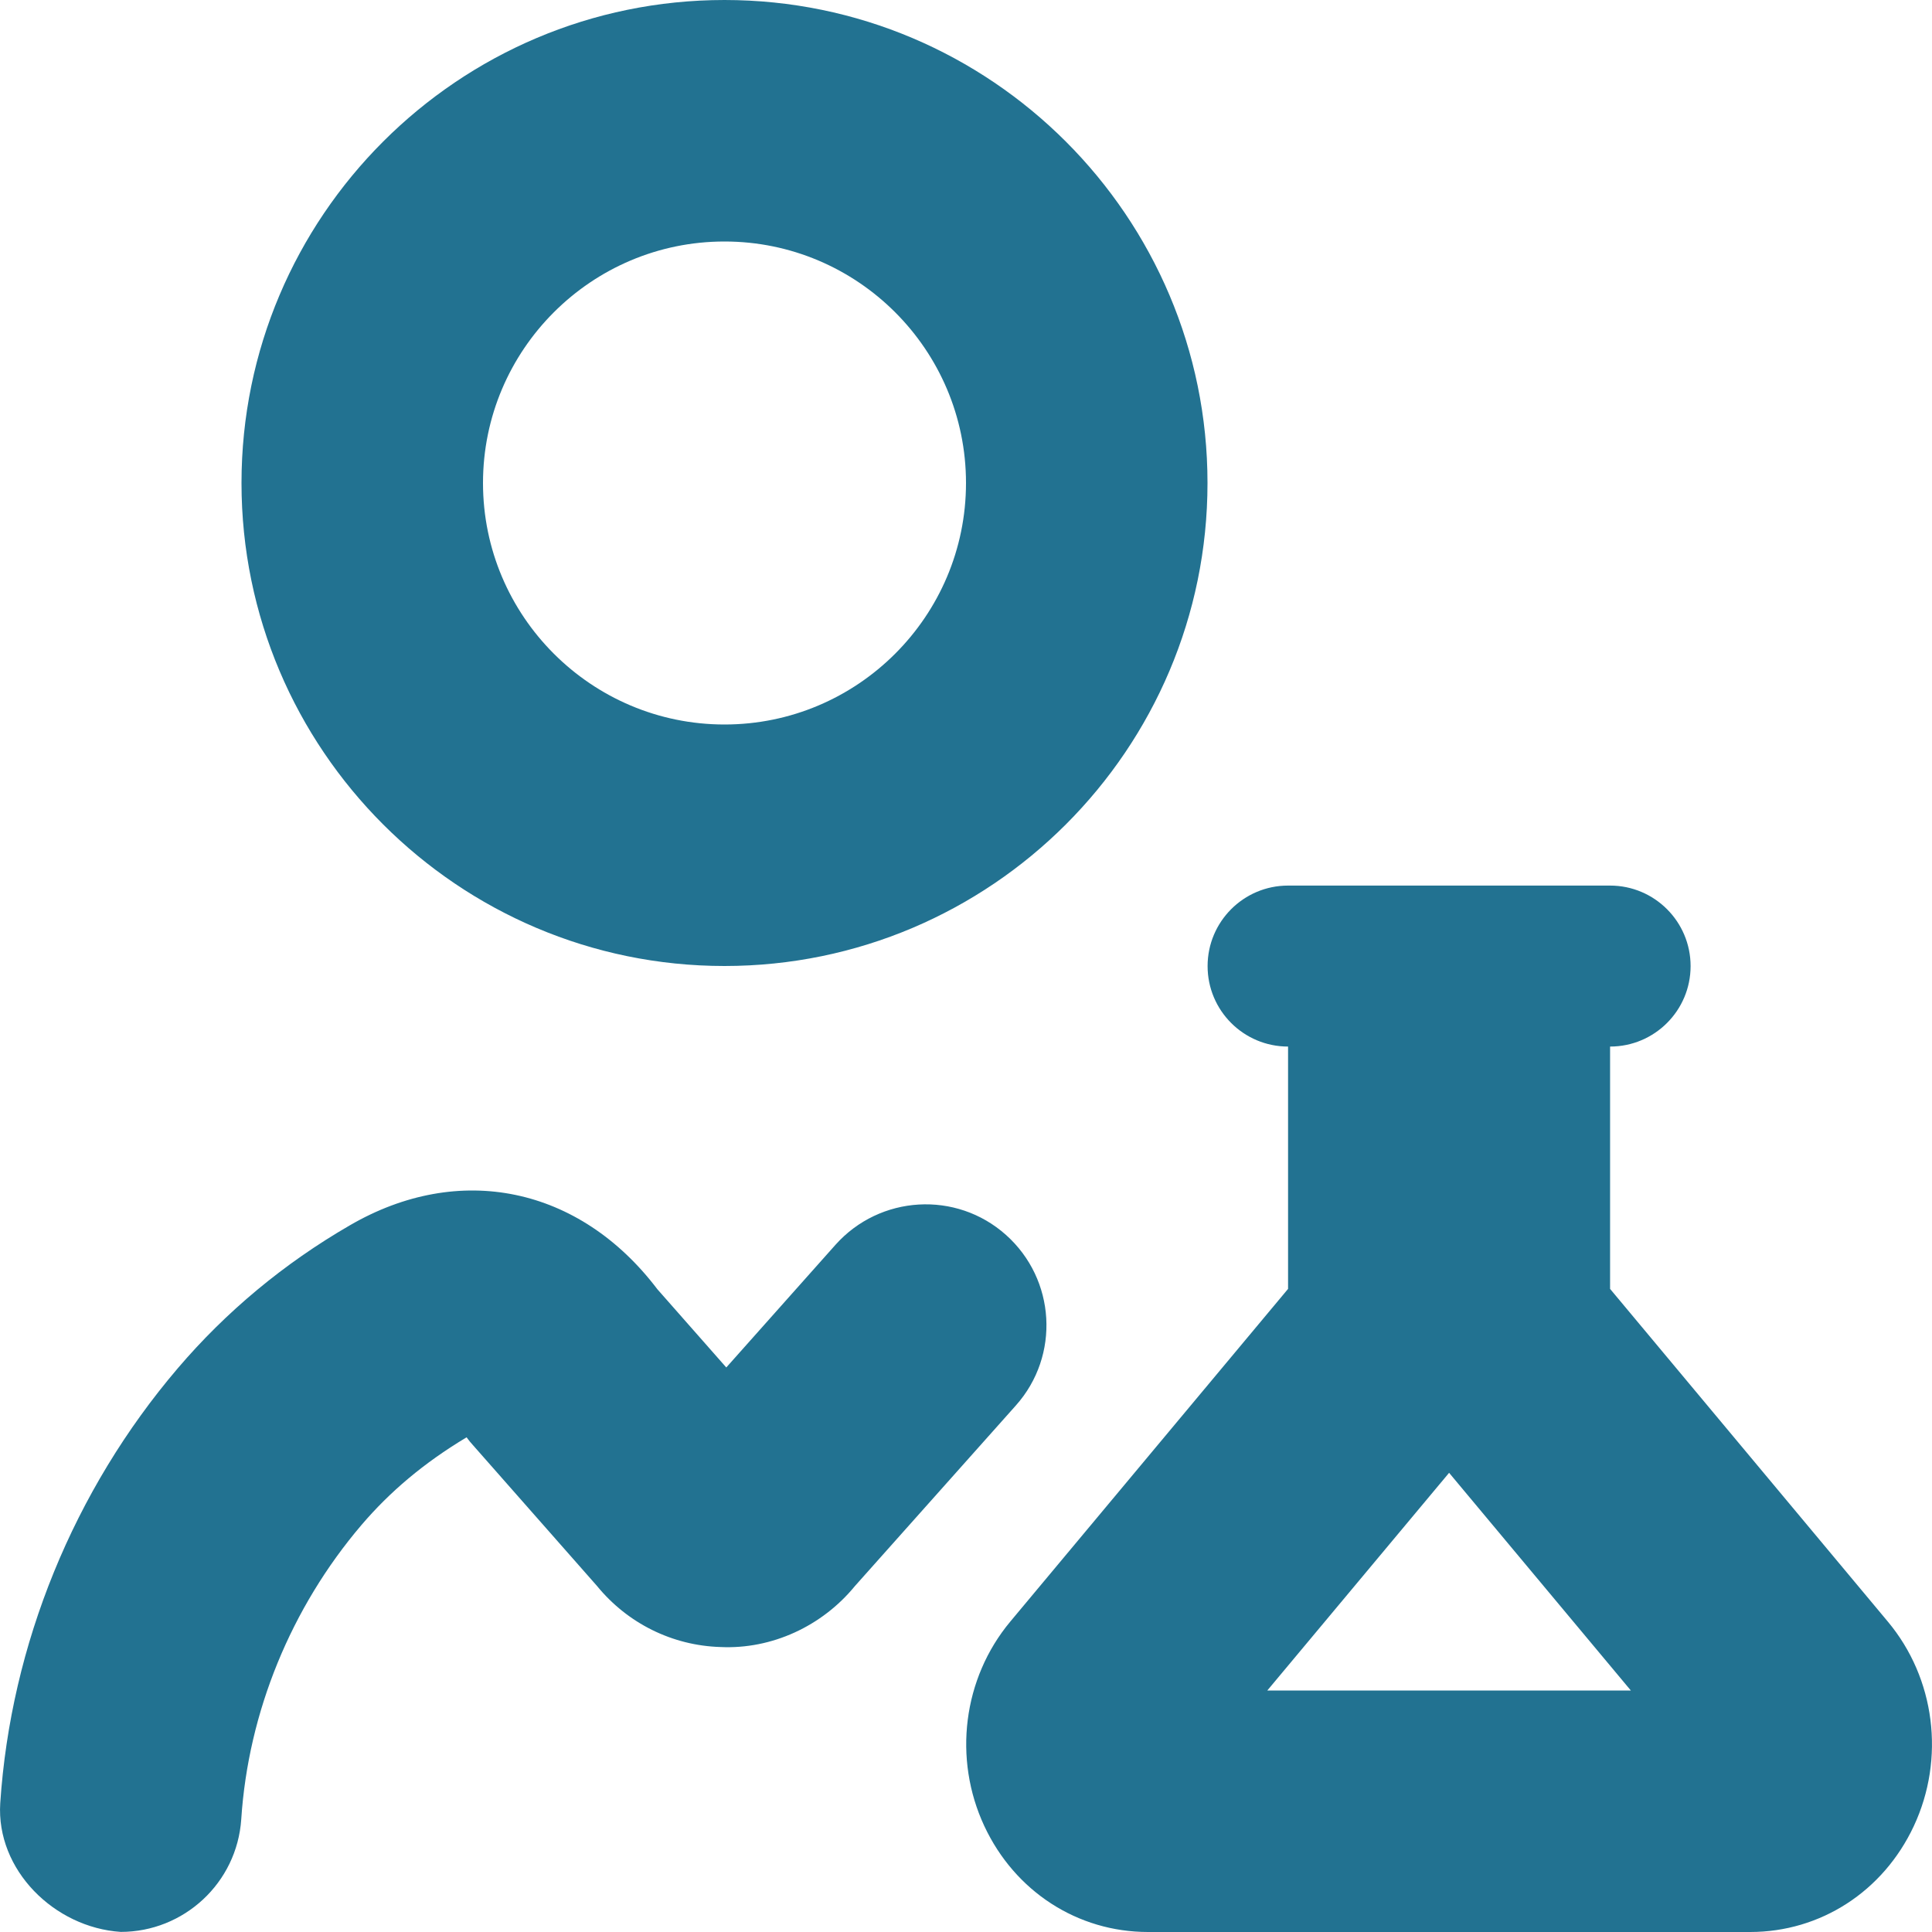 <svg width="40" height="40" viewBox="0 0 40 40" fill="none" xmlns="http://www.w3.org/2000/svg">
<path d="M15 20C20.515 20 25 15.515 25 10C25 4.485 20.515 0 15 0C9.485 0 5 4.485 5 10C5 15.515 9.485 20 15 20ZM15 5C17.757 5 20 7.243 20 10C20 12.757 17.757 15 15 15C12.243 15 10 12.757 10 10C10 7.243 12.243 5 15 5ZM39.085 33.573L33.335 26.685V21.668C34.255 21.668 35.002 20.922 35.002 20.002C35.002 19.082 34.255 18.335 33.335 18.335H26.668C25.748 18.335 25.002 19.082 25.002 20.002C25.002 20.922 25.748 21.668 26.668 21.668V26.685L20.918 33.572C19.937 34.747 19.727 36.41 20.38 37.808C21.013 39.162 22.312 40 23.768 40H36.235C37.692 40 38.99 39.16 39.623 37.808C40.277 36.41 40.067 34.747 39.085 33.573ZM26.238 35L30.002 30.493L33.765 35H26.238ZM21.033 29.098L17.698 32.84C17.02 33.667 15.98 34.15 14.917 34.1C13.92 34.07 12.992 33.61 12.358 32.833L9.792 29.92C9.745 29.87 9.702 29.815 9.66 29.758C8.77 30.292 8.072 30.885 7.485 31.572C6.025 33.285 5.14 35.448 4.995 37.663C4.907 38.985 3.805 39.998 2.5 39.998C1.122 39.907 -0.083 38.712 0.005 37.333C0.222 34.052 1.527 30.853 3.682 28.327C4.682 27.155 5.877 26.16 7.238 25.372C9.51 24.048 12 24.57 13.61 26.692L15.037 28.312L17.298 25.772C18.217 24.743 19.797 24.647 20.828 25.568C21.858 26.488 21.952 28.067 21.033 29.098Z" fill="#227291"/>
</svg>
